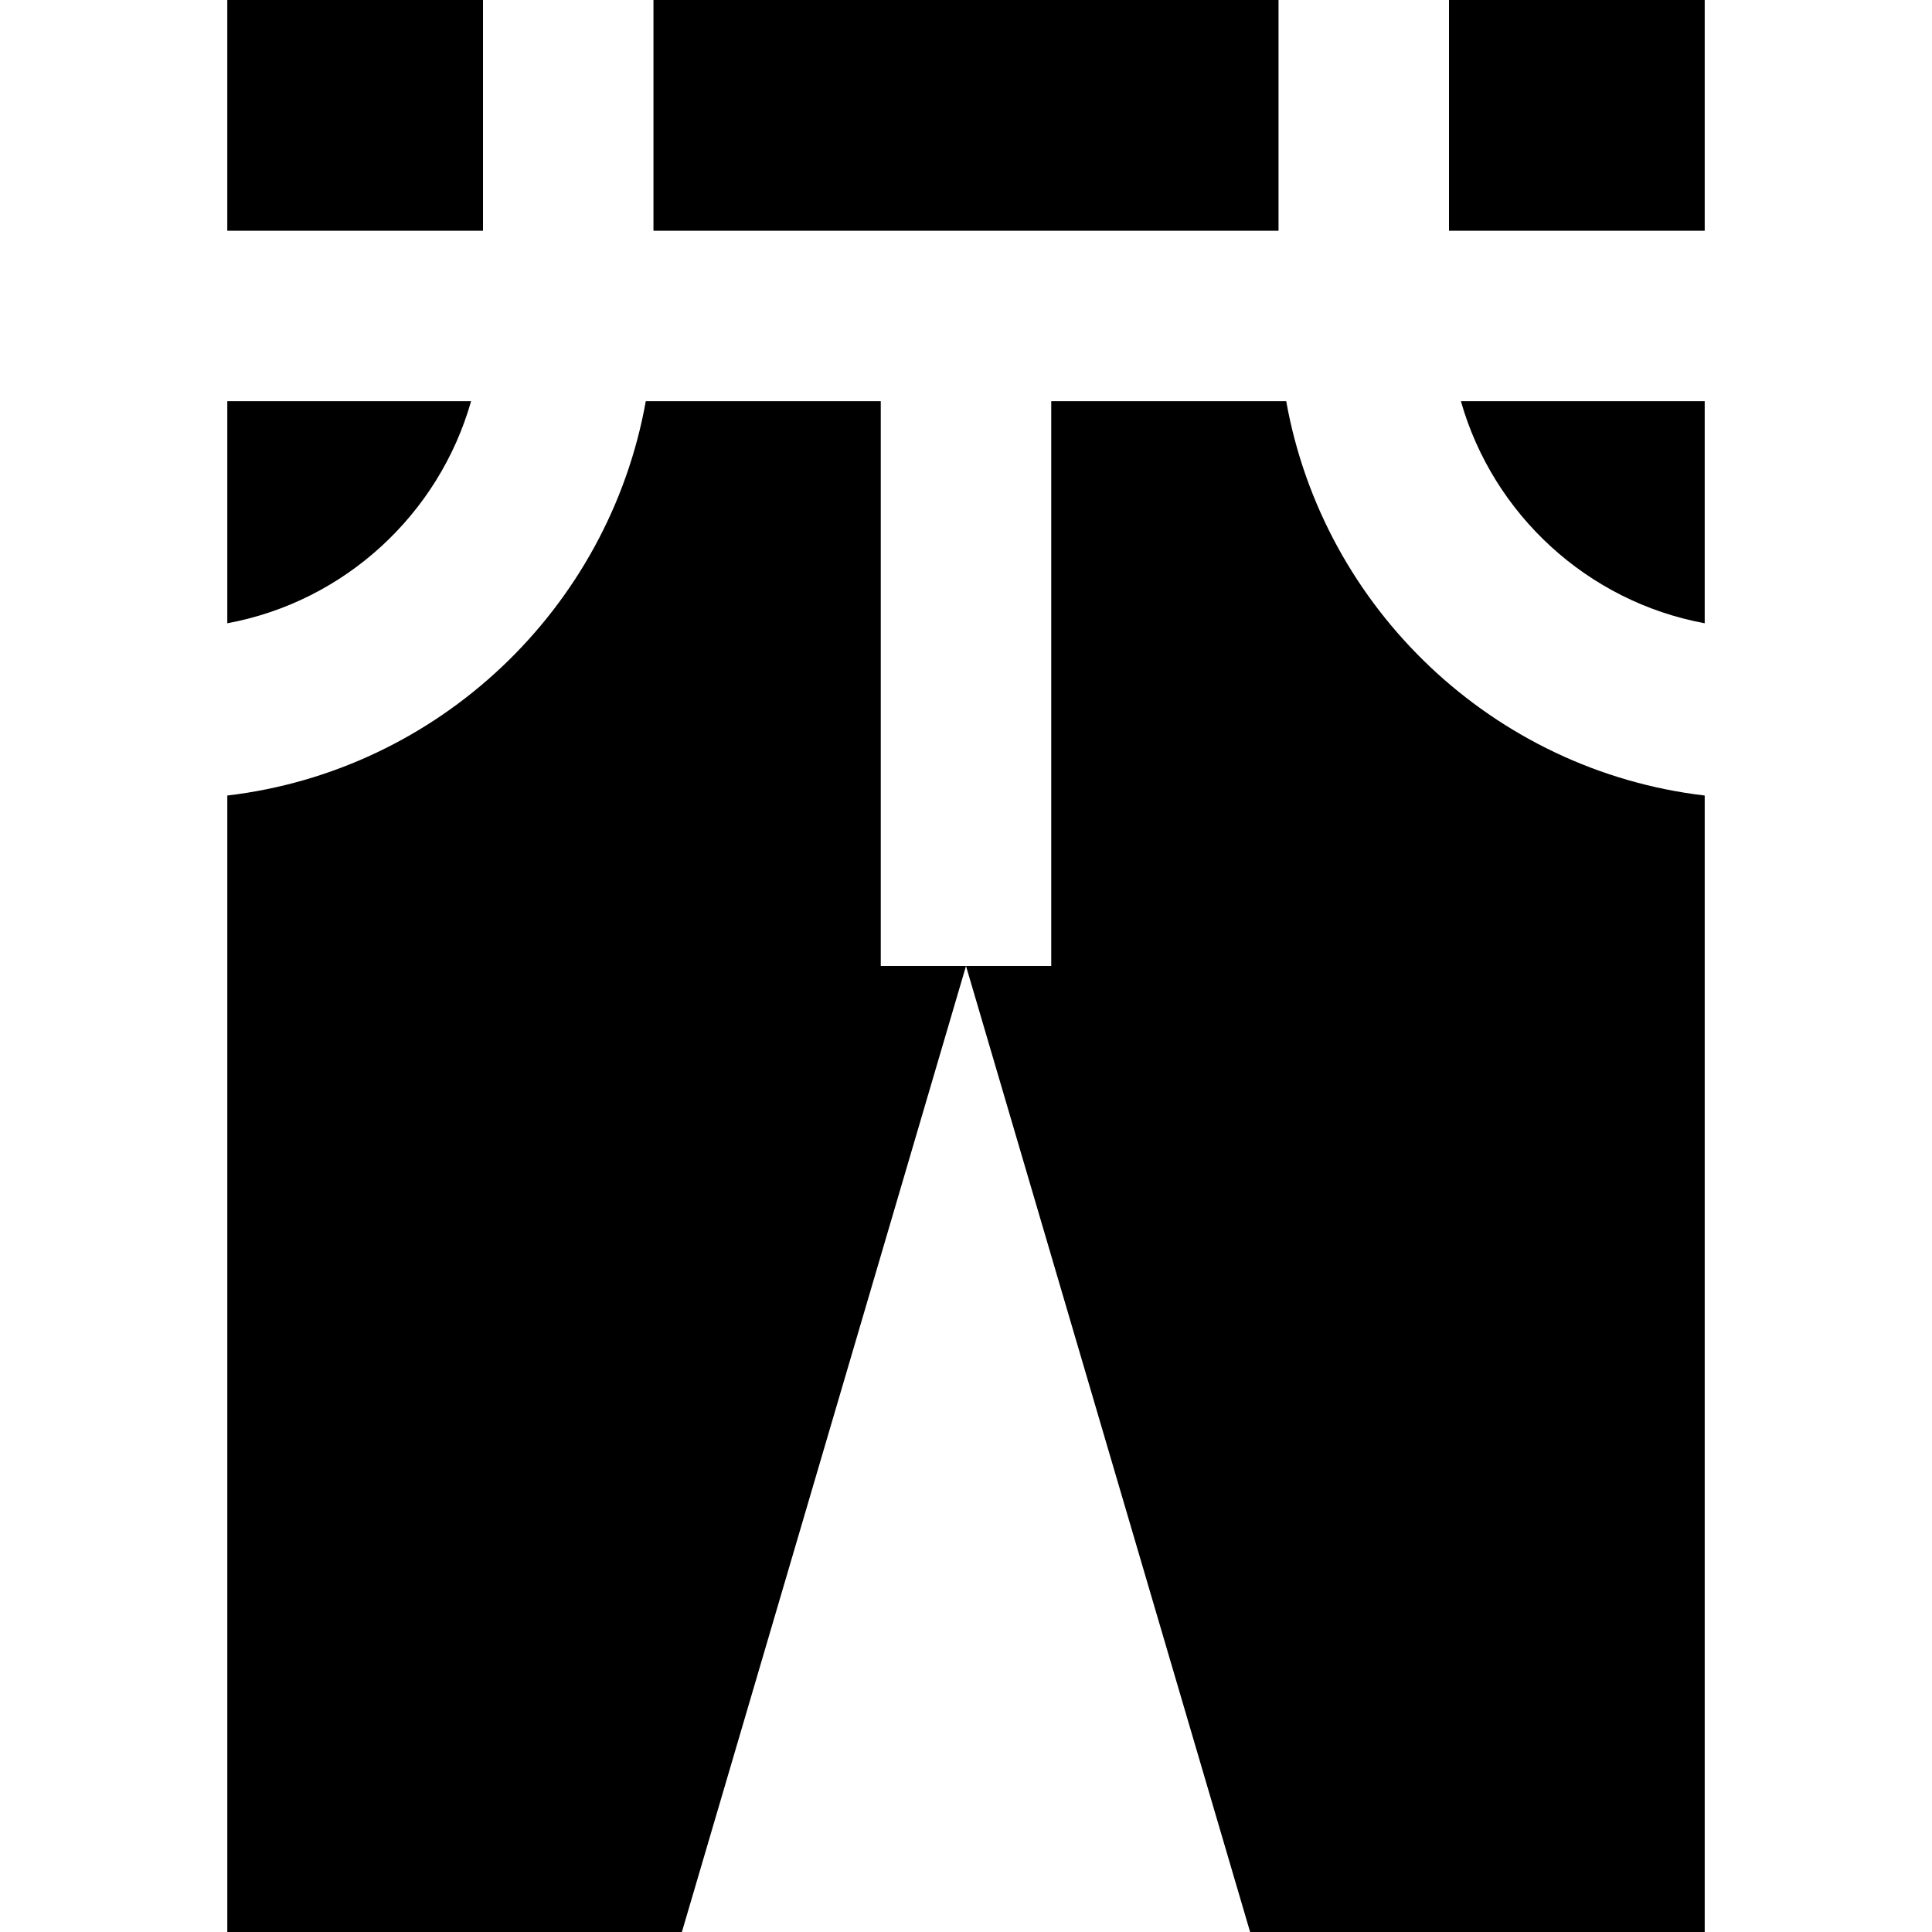 <?xml version="1.0" encoding="iso-8859-1"?>
<!-- Generator: Adobe Illustrator 19.0.0, SVG Export Plug-In . SVG Version: 6.00 Build 0)  -->
<svg version="1.1" id="Layer_1" xmlns="http://www.w3.org/2000/svg" xmlns:xlink="http://www.w3.org/1999/xlink" x="0px" y="0px"
	 viewBox="0 0 512 512" style="enable-background:new 0 0 512 512;" xml:space="preserve">
<g>
	<g>
		<rect x="60.235" width="67.765" height="61.148"/>
	</g>
</g>
<g>
	<g>
		<rect x="173.176" width="165.647" height="61.148"/>
	</g>
</g>
<g>
	<g>
		<path d="M387.156,106.324c8.52,30.002,33.553,53.112,64.608,58.847v-58.847H387.156z"/>
	</g>
</g>
<g>
	<g>
		<rect x="384" width="67.765" height="61.148"/>
	</g>
</g>
<g>
	<g>
		<path d="M340.859,106.324h-62.271V256H256l75.294,256h120.471V210.824C395.743,204.222,350.696,161.312,340.859,106.324z"/>
	</g>
</g>
<g>
	<g>
		<path d="M233.412,256V106.324h-62.271c-9.836,54.987-54.883,97.897-110.905,104.499V512h120.471L256,256H233.412z"/>
	</g>
</g>
<g>
	<g>
		<path d="M60.235,106.324v58.847c31.056-5.734,56.088-28.845,64.608-58.847H60.235z"/>
	</g>
</g>
<g>
</g>
<g>
</g>
<g>
</g>
<g>
</g>
<g>
</g>
<g>
</g>
<g>
</g>
<g>
</g>
<g>
</g>
<g>
</g>
<g>
</g>
<g>
</g>
<g>
</g>
<g>
</g>
<g>
</g>
</svg>

